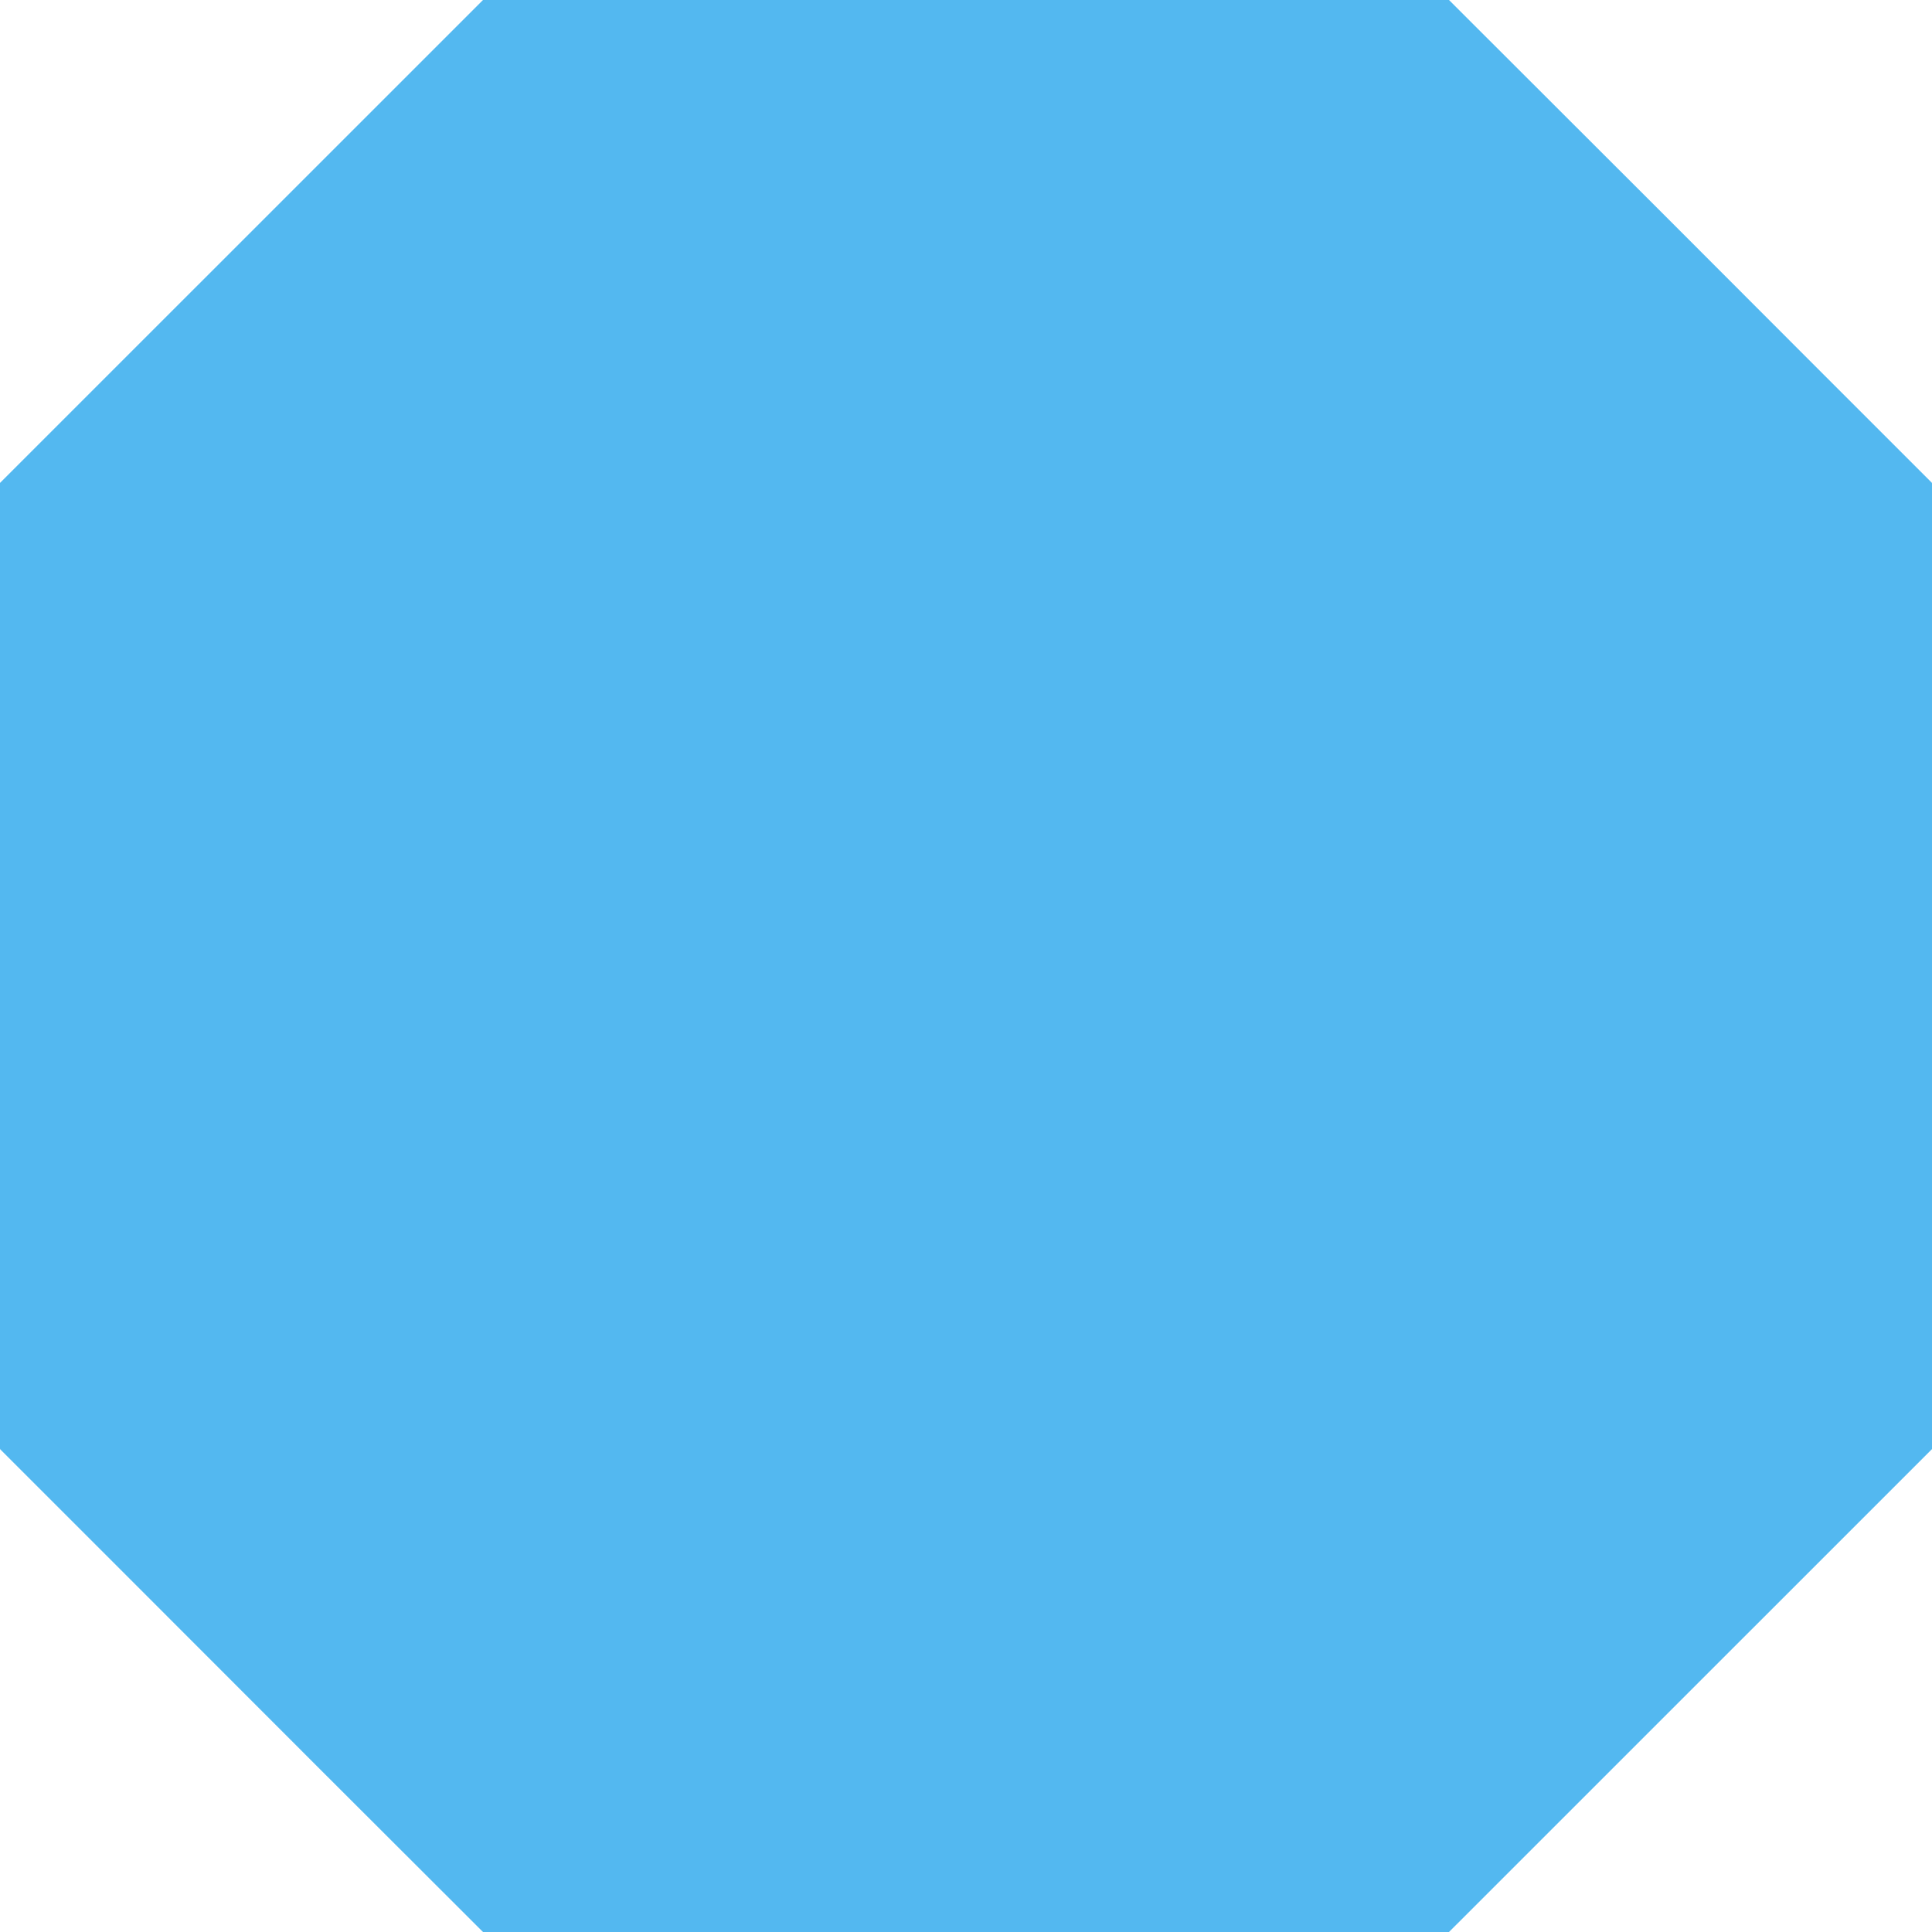 <?xml version="1.0" encoding="UTF-8"?> <svg xmlns="http://www.w3.org/2000/svg" width="185" height="185" viewBox="0 0 185 185" fill="none"> <path fill-rule="evenodd" clip-rule="evenodd" d="M30.386 169.157C35.188 173.956 40.285 179.046 46.25 185H138.75L185 138.758V46.273L184.971 46.242H185L174.592 35.836C168.959 30.191 163.942 25.169 158.768 19.994C152.722 13.949 146.46 7.696 138.75 0H46.25L0 46.242V138.728L0.029 138.758H0L10.42 149.176C17.537 156.308 23.672 162.448 30.386 169.157Z" fill="#53B8F0"></path> </svg> 